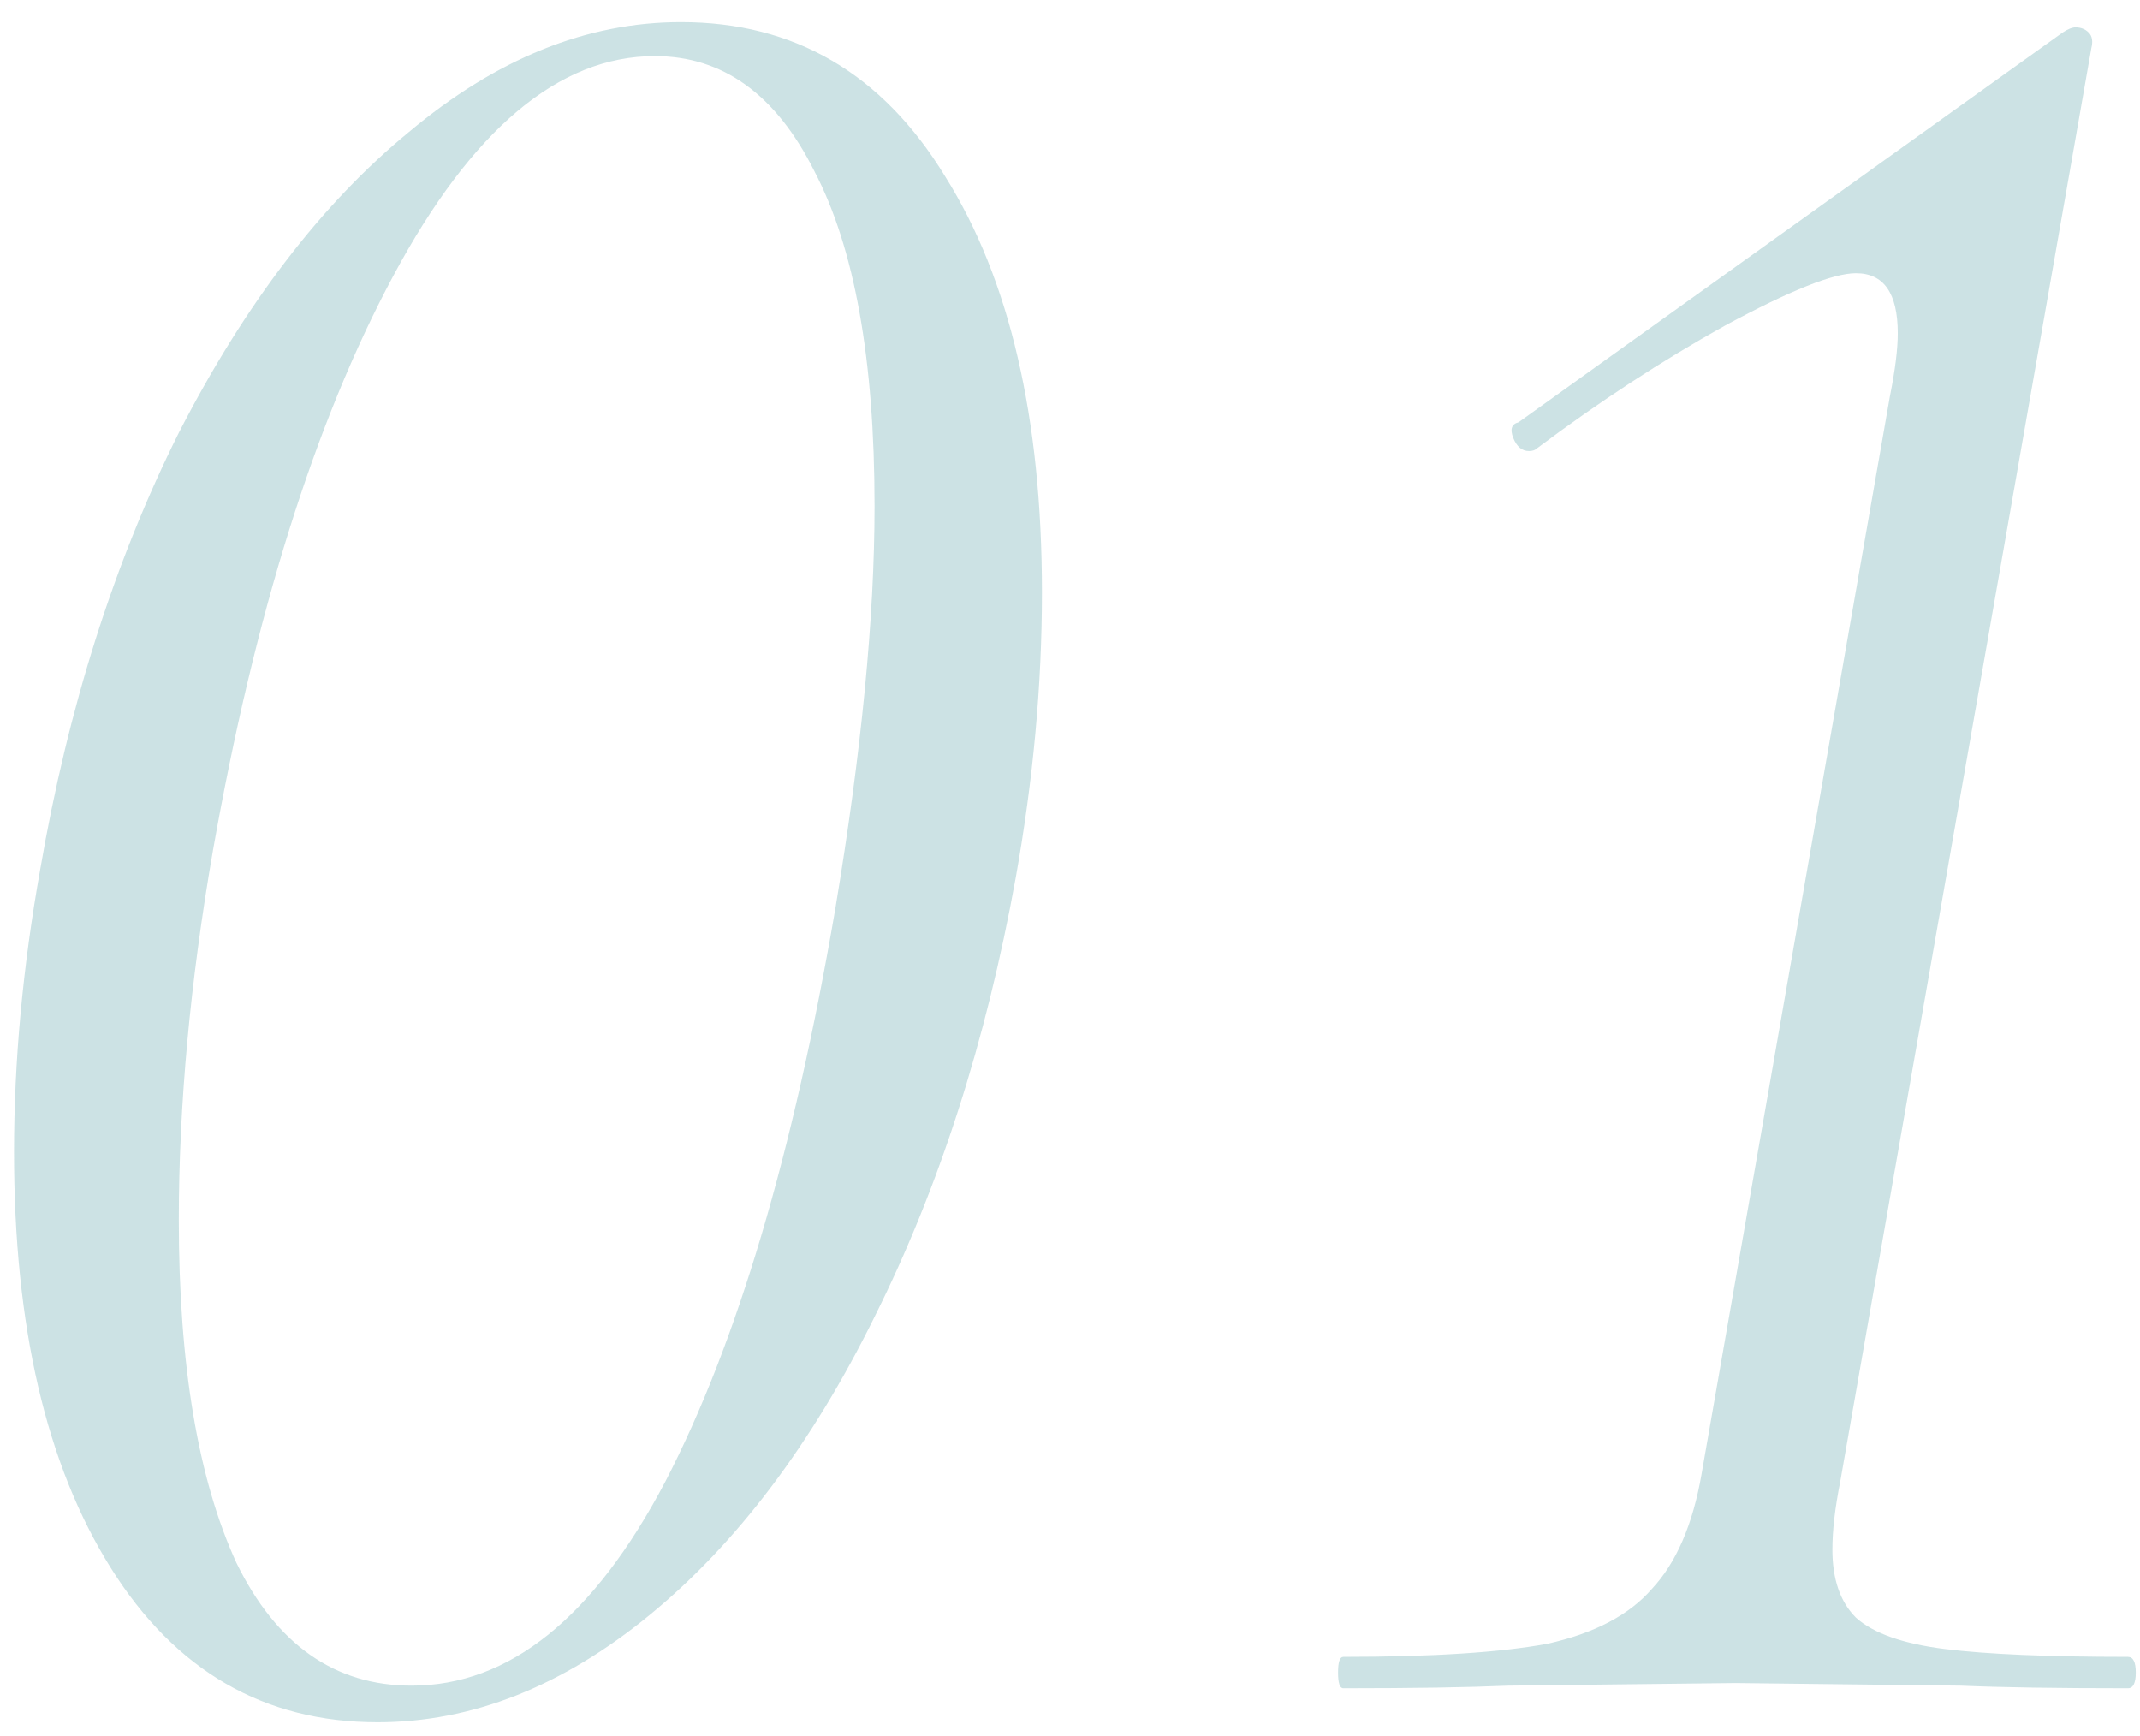 <?xml version="1.0" encoding="UTF-8"?> <svg xmlns="http://www.w3.org/2000/svg" width="90" height="73" viewBox="0 0 90 73" fill="none"> <path opacity="0.2" d="M15.88 72.43C11.113 72.43 7.373 70.267 4.66 65.94C1.947 61.613 0.59 55.783 0.59 48.45C0.59 44.637 0.957 40.677 1.69 36.57C2.863 29.75 4.807 23.627 7.52 18.2C10.307 12.773 13.533 8.557 17.2 5.55C20.867 2.47 24.68 0.93 28.64 0.93C33.407 0.93 37.11 3.093 39.75 7.42C42.463 11.747 43.82 17.577 43.82 24.91C43.82 28.797 43.453 32.793 42.72 36.9C41.473 43.793 39.493 49.953 36.78 55.38C34.14 60.733 30.987 64.913 27.32 67.92C23.653 70.927 19.84 72.43 15.88 72.43ZM17.31 70.89C21.417 70.89 24.973 68.03 27.98 62.31C30.987 56.517 33.37 48.487 35.13 38.22C36.23 31.62 36.78 25.973 36.78 21.28C36.78 15.12 35.937 10.427 34.25 7.2C32.637 3.973 30.4 2.36 27.54 2.36C23.507 2.36 19.84 5.44 16.54 11.6C13.24 17.76 10.71 25.827 8.95 35.8C7.997 41.3 7.52 46.47 7.52 51.31C7.52 57.397 8.327 62.2 9.94 65.72C11.627 69.167 14.083 70.89 17.31 70.89ZM56.493 71C56.346 71 56.273 70.78 56.273 70.34C56.273 69.9 56.346 69.68 56.493 69.68C60.233 69.68 63.093 69.497 65.073 69.13C67.053 68.69 68.52 67.92 69.473 66.82C70.5 65.72 71.197 64.107 71.563 61.98L79.483 16.66C79.703 15.56 79.813 14.68 79.813 14.02C79.813 12.333 79.227 11.49 78.053 11.49C77.1 11.49 75.266 12.223 72.553 13.69C69.913 15.157 67.273 16.88 64.633 18.86C64.56 18.933 64.45 18.97 64.303 18.97C64.01 18.97 63.79 18.787 63.643 18.42C63.496 18.053 63.57 17.833 63.863 17.76L86.743 1.37C86.963 1.223 87.147 1.15 87.293 1.15C87.513 1.15 87.697 1.223 87.843 1.37C87.99 1.517 88.026 1.737 87.953 2.03L77.393 62.31C77.173 63.41 77.063 64.363 77.063 65.17C77.063 66.417 77.393 67.37 78.053 68.03C78.787 68.69 80.033 69.13 81.793 69.35C83.553 69.57 86.12 69.68 89.493 69.68C89.713 69.68 89.823 69.9 89.823 70.34C89.823 70.78 89.713 71 89.493 71C86.487 71 84.14 70.963 82.453 70.89L72.993 70.78L63.423 70.89C61.736 70.963 59.426 71 56.493 71Z" fill="#006F7A"></path> </svg> 